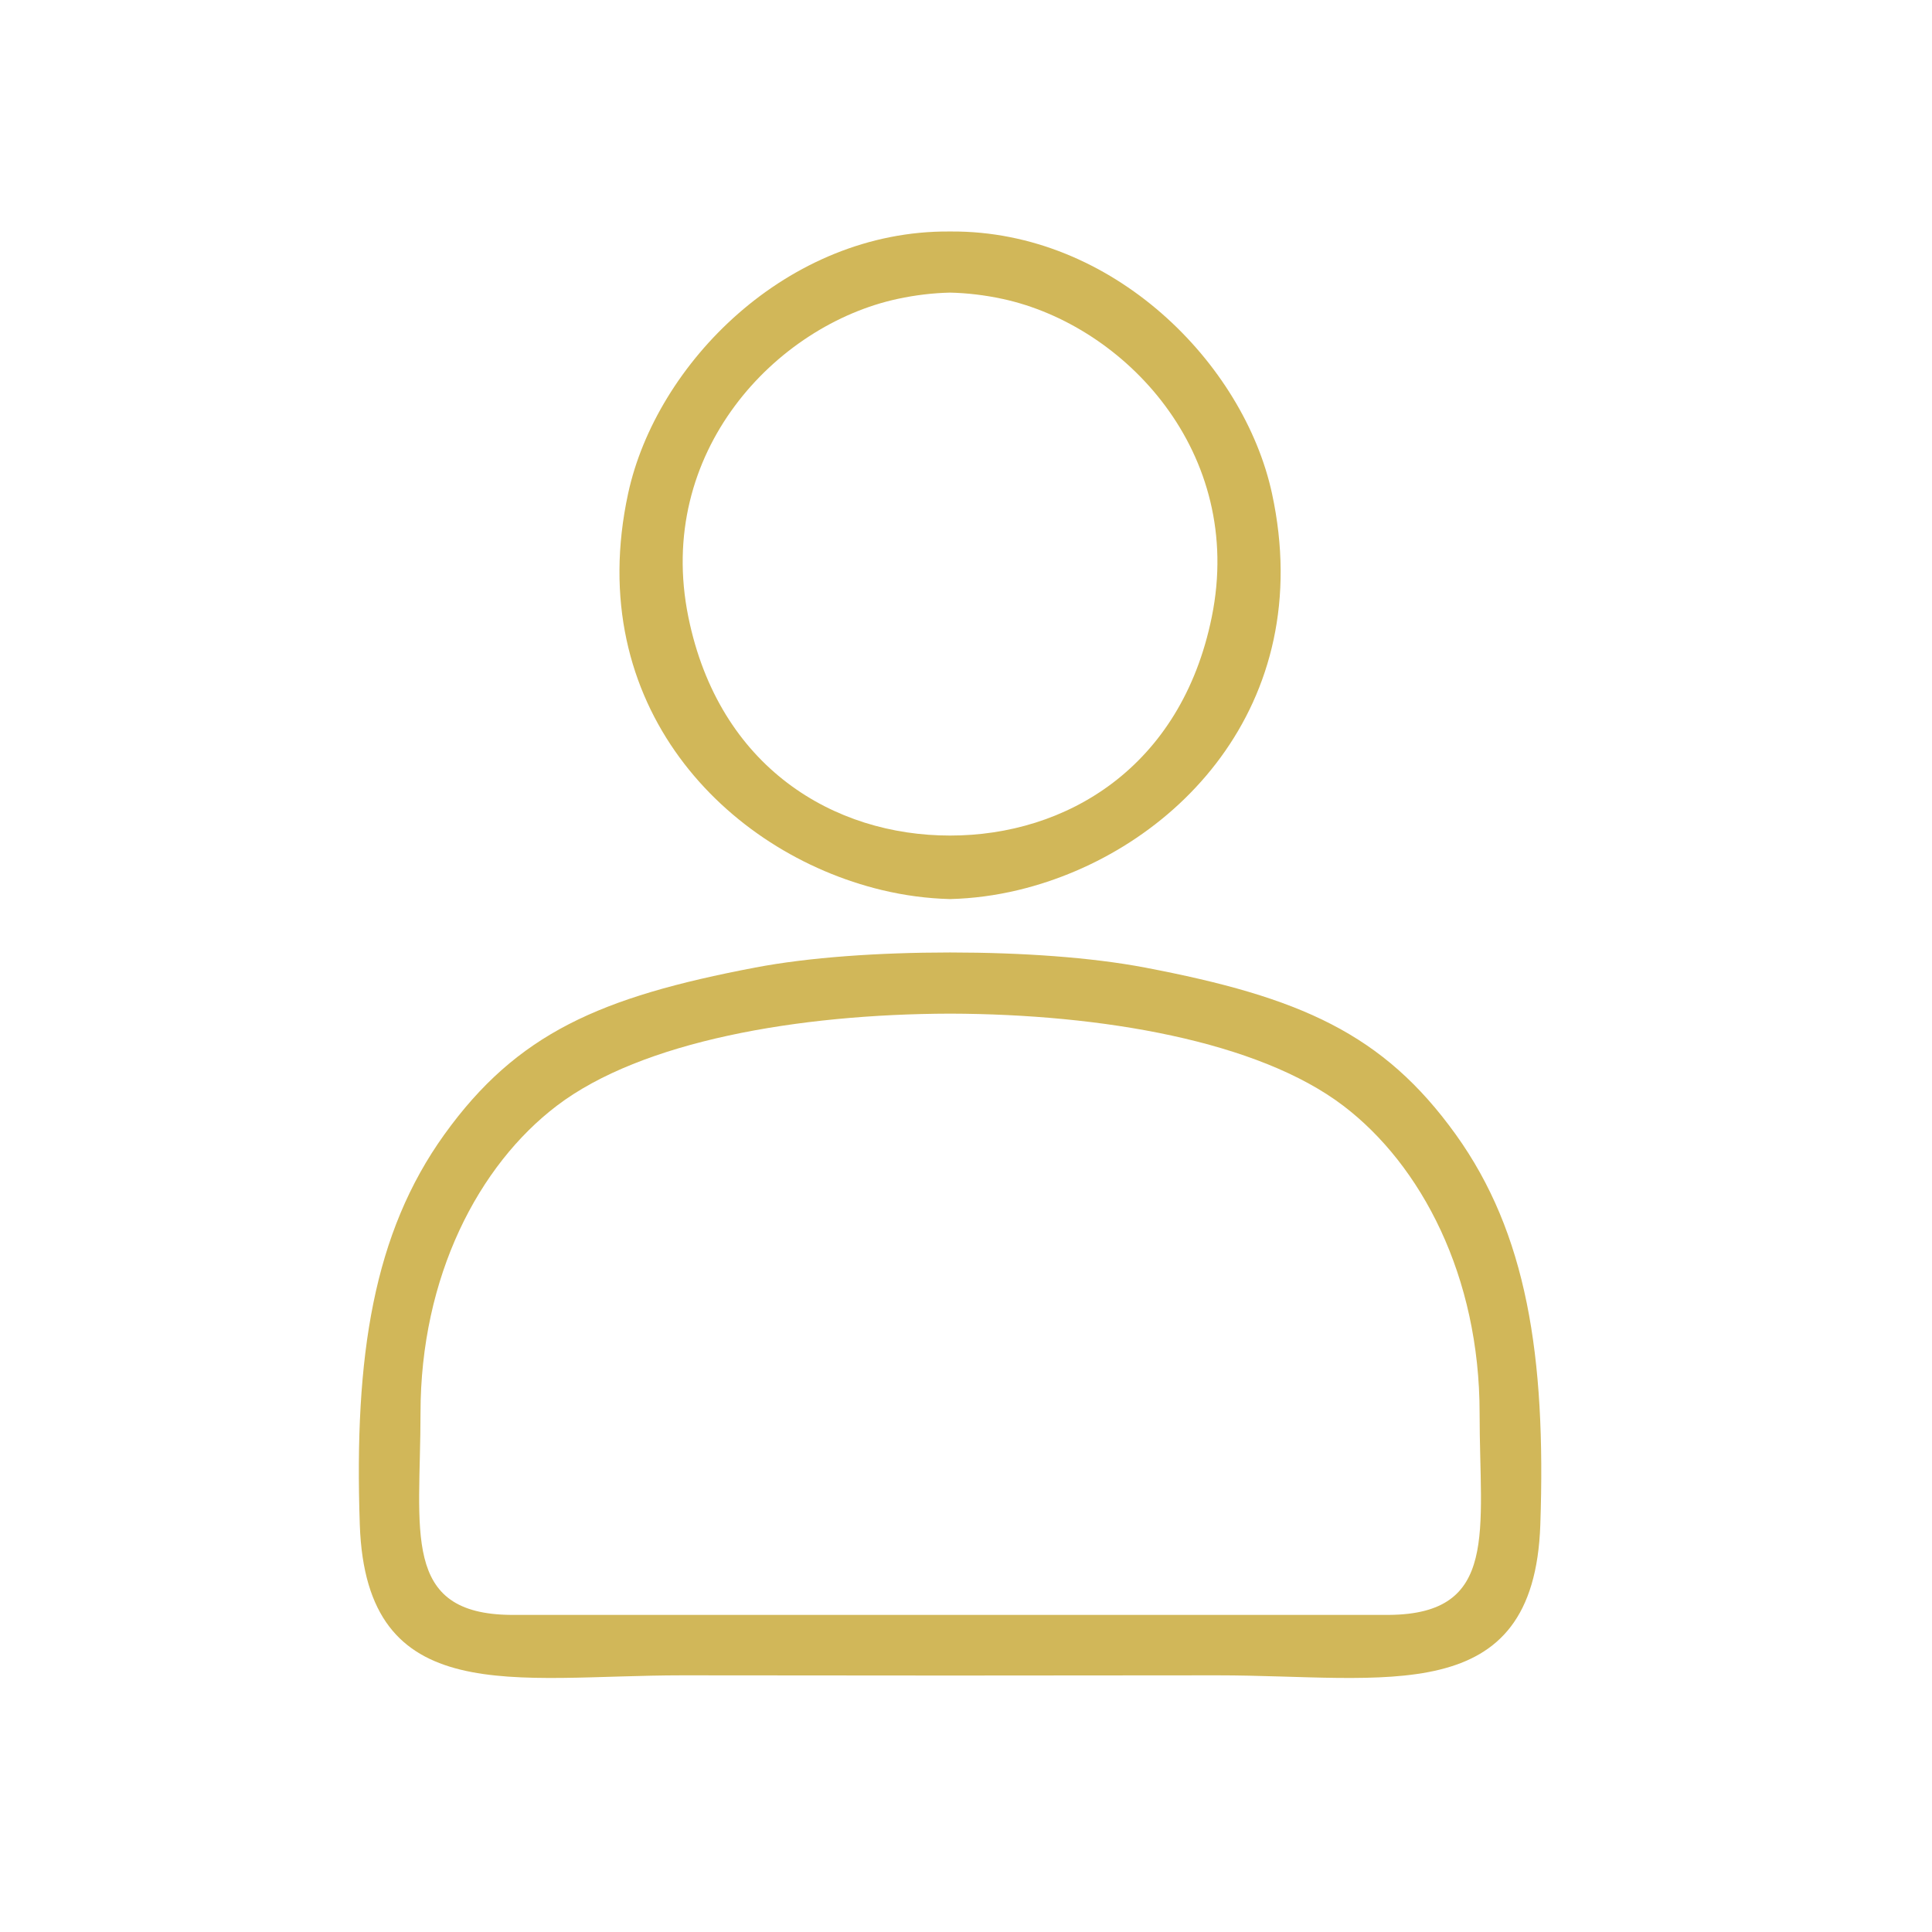 <?xml version="1.0" encoding="UTF-8" standalone="no"?>
<svg xmlns="http://www.w3.org/2000/svg" xmlns:xlink="http://www.w3.org/1999/xlink" xmlns:serif="http://www.serif.com/" width="100%" height="100%" viewBox="0 0 142 142" version="1.1" xml:space="preserve" style="fill-rule:evenodd;clip-rule:evenodd;stroke-linejoin:round;stroke-miterlimit:2;">
    <g id="Ebene_x0020_1" transform="matrix(0.028,0,0,0.028,0,0)">
        <path id="Menschen" d="M1103.82,3709.78C1103.74,3349.96 1256.58,3058.67 1461.49,2902.65C1684.77,2732.65 2095.61,2661.84 2493.87,2660.76C2892.13,2661.84 3302.97,2732.65 3526.25,2902.65C3731.16,3058.67 3884,3349.96 3883.92,3709.78C3883.87,4018.94 3935.72,4236.98 3645.69,4239.05L1342.05,4239.05C1052.02,4236.98 1103.87,4018.94 1103.82,3709.78ZM2495.49,2500.21L2492.25,2500.21C2305.72,2500.32 2123.48,2512.94 1982.62,2539.73C1575.14,2617.25 1357.01,2712.66 1166.29,2978.18C980.85,3236.33 929.23,3557.8 944.45,4002.15C961.15,4489.78 1350.06,4397.69 1791.84,4397.69L2492.25,4398.21L2495.49,4398.21L3195.9,4397.69C3637.68,4397.69 4026.59,4489.78 4043.29,4002.15C4058.51,3557.8 4006.89,3236.33 3821.45,2978.18C3630.73,2712.66 3412.6,2617.25 3005.12,2539.73C2864.26,2512.94 2682.02,2500.32 2495.49,2500.21ZM1806.89,1619.57C1887.3,2014.93 2189.35,2193.48 2493.87,2193.3C2798.39,2193.48 3100.44,2014.93 3180.85,1619.57C3268.8,1187.11 2950.96,853.48 2631.75,784.64C2584.69,774.49 2538.66,769.16 2493.87,768.1C2449.08,769.16 2403.05,774.49 2355.99,784.64C2036.78,853.48 1718.94,1187.11 1806.89,1619.57ZM2495.49,2359.98L2495.49,2360.06L2493.87,2360.02L2492.25,2360.06L2492.25,2359.98C2434.4,2358.41 2375.12,2350.82 2314.84,2336.34C1906.43,2238.22 1528.23,1852.34 1648.85,1295.21C1722.57,954.73 2066.18,604.82 2492.25,607.66L2492.25,607.65L2495.49,607.65L2495.49,607.66C2921.56,604.82 3265.17,954.73 3338.89,1295.21C3459.51,1852.34 3081.31,2238.22 2672.9,2336.34C2612.62,2350.82 2553.34,2358.41 2495.49,2359.98Z" style="fill:rgb(209,183,89);"></path>
    </g>
</svg>
